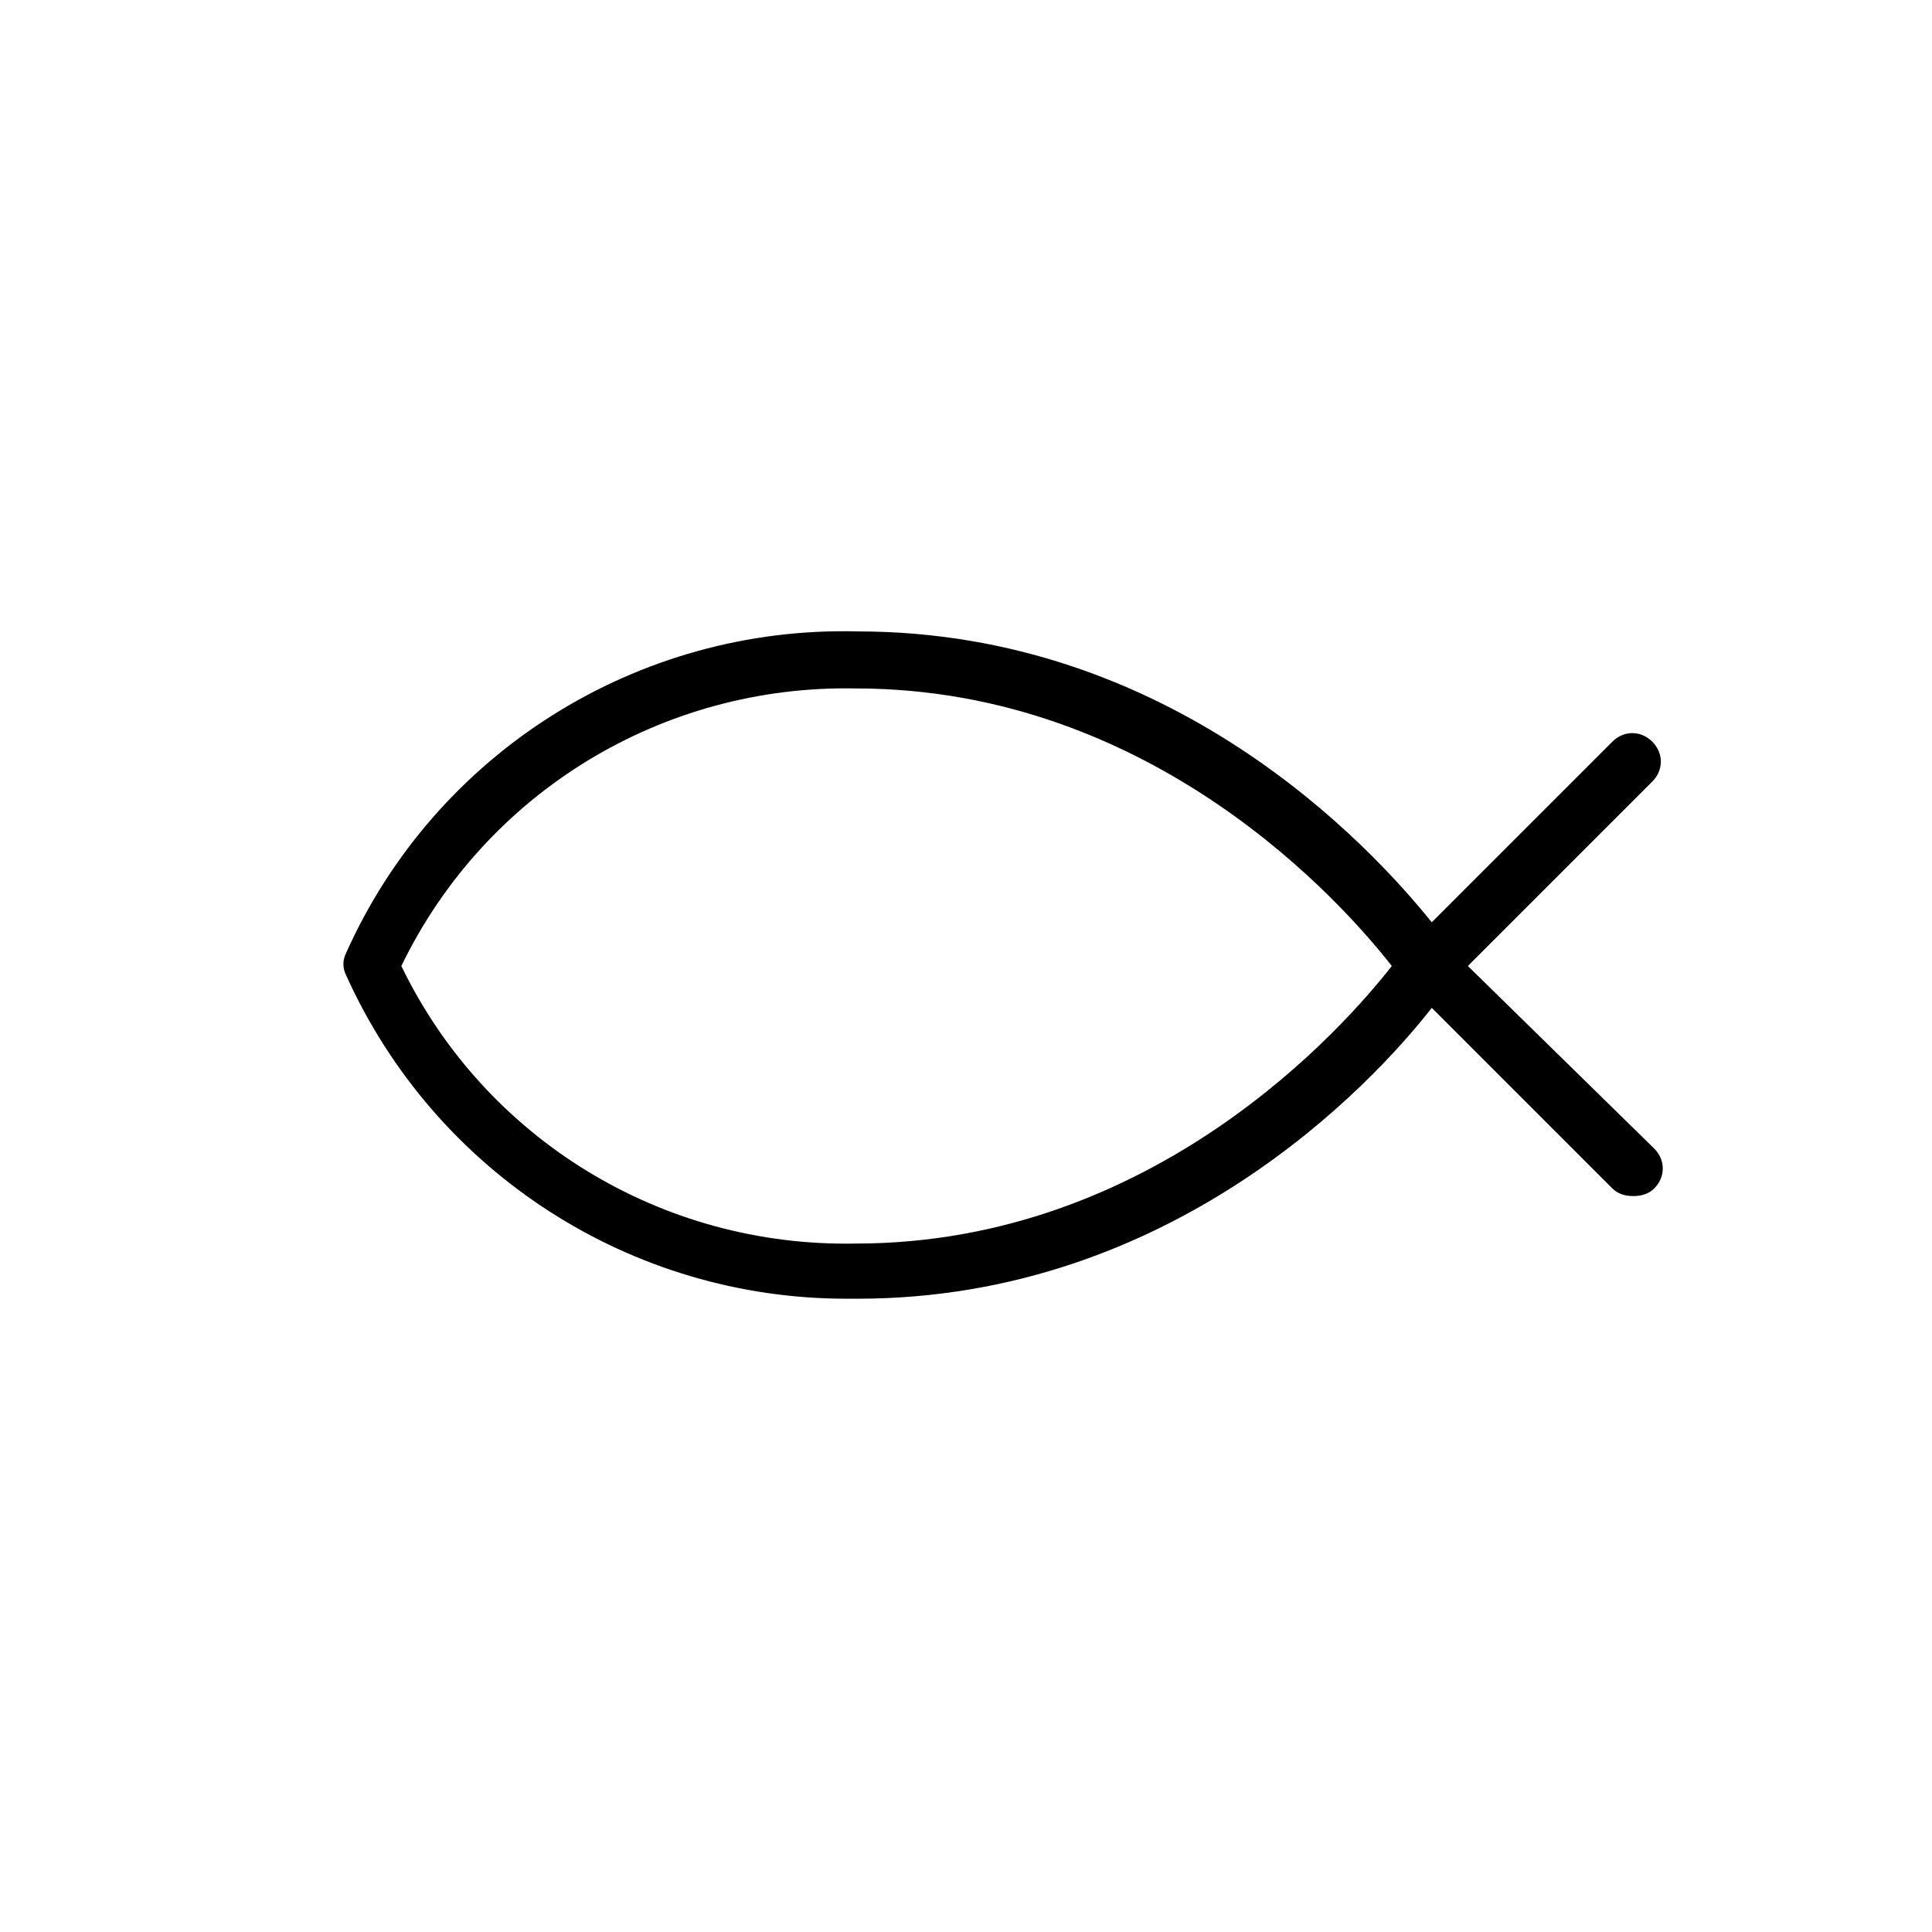 <?xml version="1.0" encoding="UTF-8"?>
<!-- Uploaded to: SVG Repo, www.svgrepo.com, Generator: SVG Repo Mixer Tools -->
<svg fill="#000000" width="800px" height="800px" version="1.1" viewBox="144 144 512 512" xmlns="http://www.w3.org/2000/svg">
 <path d="m533 400 48.871-48.871c3.023-3.023 3.023-7.559 0-10.578-3.023-3.023-7.559-3.023-10.578 0l-47.863 47.863c-16.625-20.656-69.023-77.082-152.15-77.082-58.441-1.512-111.85 32.242-135.52 85.145-1.008 2.016-1.008 4.031 0 6.047 23.68 52.395 75.57 85.648 132.5 85.648h3.023c83.129 0 136.03-56.426 152.15-77.082l47.863 47.863c1.512 1.512 3.527 2.016 5.543 2.016s4.031-0.504 5.543-2.016c3.023-3.023 3.023-7.559 0-10.578zm-162.23 73.555c-51.387 1.008-98.242-27.711-120.41-73.555 22.168-45.848 69.023-74.562 120.41-73.555 79.098 0 129.48 57.434 142.07 73.555-12.594 16.121-62.977 73.555-142.07 73.555z"/>
</svg>
